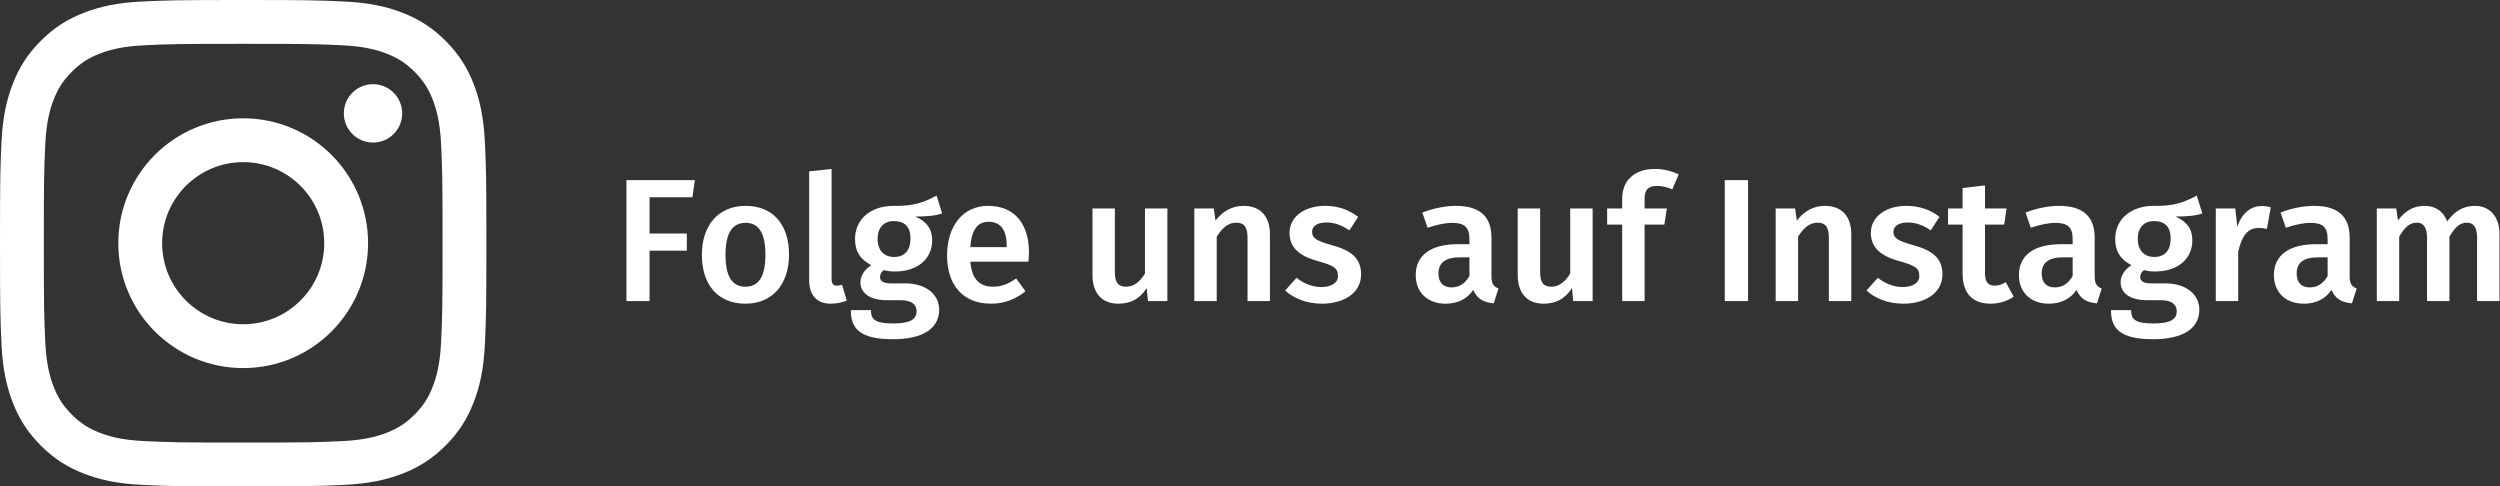 <?xml version="1.0" encoding="utf-8"?>
<!-- Generator: Adobe Illustrator 27.0.1, SVG Export Plug-In . SVG Version: 6.00 Build 0)  -->
<!DOCTYPE svg PUBLIC "-//W3C//DTD SVG 1.1//EN" "http://www.w3.org/Graphics/SVG/1.1/DTD/svg11.dtd">
<svg version="1.1" id="Ebene_1" xmlns:x="http://ns.adobe.com/Extensibility/1.0/" xmlns:i="http://ns.adobe.com/AdobeIllustrator/10.0/" xmlns:graph="http://ns.adobe.com/Graphs/1.0/"
	 xmlns="http://www.w3.org/2000/svg" xmlns:xlink="http://www.w3.org/1999/xlink" x="0px" y="0px" width="257px" height="50px"
	 viewBox="0 0 257 50" style="enable-background:new 0 0 257 50;" xml:space="preserve">
<rect x="0" y="0" width="257" height="50" fill="#333333" stroke="none"/>
<style type="text/css">
	.st0{fill:#FFFFFF;}
</style>
<g>
	<path class="st0" d="M25,4.505c6.675,0,7.466,0.025,10.102,0.146
		c2.437,0.111,3.761,0.518,4.642,0.861c1.167,0.453,2,0.995,2.875,1.87
		c0.875,0.875,1.417,1.708,1.87,2.875c0.342,0.881,0.75,2.205,0.861,4.642
		C45.47,17.534,45.495,18.325,45.495,25s-0.025,7.466-0.146,10.102
		c-0.111,2.437-0.518,3.761-0.861,4.642c-0.453,1.167-0.995,2-1.87,2.875
		c-0.875,0.875-1.708,1.417-2.875,1.87c-0.881,0.342-2.205,0.75-4.642,0.861
		C32.466,45.47,31.676,45.495,25,45.495s-7.466-0.025-10.102-0.146
		c-2.437-0.111-3.761-0.518-4.642-0.861c-1.167-0.453-2-0.995-2.875-1.87
		c-0.875-0.875-1.417-1.708-1.87-2.875c-0.342-0.881-0.75-2.205-0.861-4.642
		C4.53,32.466,4.505,31.675,4.505,25s0.025-7.466,0.146-10.102
		c0.111-2.437,0.518-3.761,0.861-4.642c0.453-1.167,0.995-2,1.87-2.875
		c0.875-0.875,1.708-1.417,2.875-1.87c0.881-0.342,2.205-0.75,4.642-0.861
		C17.534,4.53,18.325,4.505,25,4.505 M25,0c-6.79,0-7.641,0.029-10.307,0.15
		c-2.661,0.121-4.478,0.544-6.069,1.162C6.98,1.951,5.586,2.806,4.196,4.196
		C2.806,5.586,1.951,6.98,1.312,8.624c-0.618,1.59-1.041,3.408-1.162,6.069
		C0.029,17.359,0,18.21,0,25c0,6.79,0.029,7.641,0.15,10.307
		c0.121,2.661,0.544,4.478,1.162,6.069c0.639,1.644,1.494,3.038,2.884,4.428
		c1.39,1.39,2.784,2.245,4.428,2.884c1.59,0.618,3.408,1.041,6.069,1.162
		C17.359,49.971,18.21,50,25,50s7.641-0.029,10.307-0.15
		c2.661-0.121,4.478-0.544,6.069-1.162c1.644-0.639,3.038-1.494,4.428-2.884
		c1.39-1.39,2.245-2.784,2.884-4.428c0.618-1.59,1.041-3.408,1.162-6.069
		C49.971,32.641,50,31.79,50,25s-0.029-7.641-0.15-10.307
		c-0.121-2.661-0.544-4.478-1.162-6.069C48.049,6.98,47.194,5.586,45.804,4.196
		c-1.39-1.39-2.784-2.245-4.428-2.884c-1.59-0.618-3.408-1.041-6.069-1.162
		C32.641,0.029,31.79,0,25,0L25,0z"/>
	<path class="st0" d="M25,12.162c-7.09,0-12.838,5.748-12.838,12.838S17.91,37.838,25,37.838
		S37.838,32.09,37.838,25S32.09,12.162,25,12.162z M25,33.333
		c-4.602,0-8.333-3.731-8.333-8.333c0-4.602,3.731-8.333,8.333-8.333
		c4.602,0,8.333,3.731,8.333,8.333C33.333,29.602,29.602,33.333,25,33.333z"/>
	<circle class="st0" cx="38.345" cy="11.655" r="3"/>
</g>
<g>
	<path class="st0" d="M66.774,20.281v3.724h3.832v1.763h-3.832v5.181h-2.375V18.518h7.034
		l-0.252,1.763H66.774z"/>
	<path class="st0" d="M81.112,26.182c0,3.004-1.673,5.037-4.479,5.037
		c-2.806,0-4.479-1.907-4.479-5.037c0-2.986,1.673-5.019,4.497-5.019
		C79.457,21.163,81.112,23.07,81.112,26.182z M74.582,26.182
		c0,2.285,0.702,3.292,2.051,3.292c1.349,0,2.051-1.025,2.051-3.292
		c0-2.267-0.702-3.274-2.033-3.274C75.302,22.908,74.582,23.933,74.582,26.182z"/>
	<path class="st0" d="M86.024,29.366c0.18,0,0.378-0.036,0.54-0.09l0.486,1.619
		c-0.468,0.198-1.043,0.324-1.637,0.324c-1.421,0-2.231-0.845-2.231-2.429V17.619
		l2.303-0.252v11.261C85.484,29.15,85.646,29.366,86.024,29.366z"/>
	<path class="st0" d="M94.101,22.26c1.151,0.522,1.727,1.259,1.727,2.447
		c0,1.853-1.439,3.202-3.832,3.202c-0.414,0-0.774-0.036-1.133-0.144
		c-0.234,0.162-0.396,0.414-0.396,0.702c0,0.342,0.198,0.666,1.151,0.666h1.457
		c2.105,0,3.472,1.133,3.472,2.698c0,1.907-1.637,3.04-4.749,3.04
		c-3.382,0-4.335-1.079-4.335-2.986h2.069c0,0.953,0.414,1.367,2.303,1.367
		c1.853,0,2.393-0.504,2.393-1.259c0-0.702-0.558-1.133-1.619-1.133h-1.439
		c-1.907,0-2.716-0.845-2.716-1.835c0-0.666,0.414-1.331,1.115-1.763
		c-1.169-0.612-1.673-1.457-1.673-2.68c0-2.069,1.637-3.418,3.94-3.418
		c2.249,0.054,3.292-0.45,4.443-1.061l0.576,1.835
		C96.134,22.188,95.235,22.26,94.101,22.26z M90.215,24.545
		c0,1.151,0.63,1.871,1.691,1.871c1.097,0,1.691-0.684,1.691-1.889
		c0-1.205-0.576-1.799-1.727-1.799C90.827,22.728,90.215,23.447,90.215,24.545z"/>
	<path class="st0" d="M105.723,26.901h-5.973c0.162,1.943,1.079,2.572,2.339,2.572
		c0.845,0,1.547-0.27,2.375-0.845l0.954,1.313
		c-0.936,0.756-2.087,1.277-3.526,1.277c-2.95,0-4.533-1.961-4.533-4.965
		c0-2.896,1.529-5.091,4.227-5.091c2.663,0,4.192,1.799,4.192,4.803
		C105.777,26.272,105.741,26.65,105.723,26.901z M103.492,25.3
		c0-1.565-0.558-2.501-1.853-2.501c-1.079,0-1.763,0.72-1.889,2.608h3.742V25.3z"
		/>
	<path class="st0" d="M118.01,30.949l-0.126-1.331c-0.702,1.079-1.619,1.601-2.914,1.601
		c-1.727,0-2.663-1.115-2.663-2.95V21.433h2.303v6.548
		c0,1.115,0.378,1.493,1.169,1.493c0.773,0,1.421-0.522,1.925-1.349V21.433h2.303
		v9.516H118.01z"/>
	<path class="st0" d="M130.549,24.059v6.89h-2.303v-6.53
		c0-1.187-0.45-1.529-1.169-1.529c-0.827,0-1.439,0.558-1.997,1.439v6.62h-2.303
		V21.433h1.997l0.18,1.241c0.738-0.953,1.691-1.511,2.896-1.511
		C129.559,21.163,130.549,22.242,130.549,24.059z"/>
	<path class="st0" d="M139.616,22.296l-0.9,1.385c-0.791-0.54-1.547-0.81-2.339-0.81
		c-0.972,0-1.493,0.378-1.493,0.953c0,0.63,0.378,0.917,1.997,1.367
		c1.943,0.522,3.04,1.313,3.04,3.004c0,1.979-1.835,3.022-4.012,3.022
		c-1.637,0-2.914-0.558-3.796-1.349l1.169-1.313
		c0.72,0.576,1.601,0.953,2.554,0.953c1.043,0,1.709-0.45,1.709-1.115
		c0-0.828-0.378-1.079-2.159-1.583c-1.961-0.54-2.824-1.475-2.824-2.878
		c0-1.583,1.457-2.77,3.67-2.77C137.601,21.163,138.716,21.595,139.616,22.296z"/>
	<path class="st0" d="M154.044,29.654l-0.486,1.529c-1.043-0.09-1.727-0.468-2.105-1.385
		c-0.666,1.007-1.709,1.421-2.842,1.421c-1.907,0-3.076-1.205-3.076-2.932
		c0-2.069,1.565-3.184,4.335-3.184h1.187v-0.54c0-1.241-0.558-1.655-1.781-1.655
		c-0.648,0-1.565,0.18-2.519,0.504l-0.54-1.565
		c1.169-0.45,2.375-0.684,3.454-0.684c2.536,0,3.652,1.169,3.652,3.274v3.994
		C153.324,29.204,153.576,29.474,154.044,29.654z M151.058,28.377v-1.925h-0.953
		c-1.493,0-2.231,0.54-2.231,1.655c0,0.917,0.468,1.439,1.349,1.439
		C150.032,29.546,150.626,29.132,151.058,28.377z"/>
	<path class="st0" d="M161.725,30.949l-0.126-1.331c-0.702,1.079-1.619,1.601-2.914,1.601
		c-1.727,0-2.663-1.115-2.663-2.95V21.433h2.303v6.548
		c0,1.115,0.378,1.493,1.169,1.493c0.773,0,1.421-0.522,1.925-1.349V21.433h2.303
		v9.516H161.725z"/>
	<path class="st0" d="M169.065,20.425v1.007h2.285l-0.252,1.655h-2.033v7.861h-2.303v-7.861
		h-1.547V21.433h1.547v-1.043c0-1.727,1.151-3.022,3.346-3.022
		c0.954,0,1.727,0.216,2.465,0.558l-0.666,1.547
		c-0.576-0.27-1.115-0.36-1.565-0.36
		C169.407,19.112,169.065,19.526,169.065,20.425z"/>
	<path class="st0" d="M177.305,30.949V18.518h2.393v12.431H177.305z"/>
	<path class="st0" d="M190.311,24.059v6.89h-2.303v-6.53
		c0-1.187-0.45-1.529-1.169-1.529c-0.828,0-1.439,0.558-1.997,1.439v6.62h-2.303
		V21.433h1.997l0.18,1.241c0.738-0.953,1.691-1.511,2.896-1.511
		C189.322,21.163,190.311,22.242,190.311,24.059z"/>
	<path class="st0" d="M199.378,22.296l-0.9,1.385c-0.791-0.54-1.547-0.81-2.339-0.81
		c-0.972,0-1.493,0.378-1.493,0.953c0,0.63,0.378,0.917,1.997,1.367
		c1.943,0.522,3.04,1.313,3.04,3.004c0,1.979-1.835,3.022-4.012,3.022
		c-1.637,0-2.914-0.558-3.796-1.349l1.169-1.313
		c0.72,0.576,1.601,0.953,2.554,0.953c1.043,0,1.709-0.45,1.709-1.115
		c0-0.828-0.378-1.079-2.159-1.583c-1.961-0.54-2.824-1.475-2.824-2.878
		c0-1.583,1.457-2.77,3.67-2.77C197.364,21.163,198.479,21.595,199.378,22.296z"/>
	<path class="st0" d="M204.614,31.219c-1.871-0.018-2.86-1.079-2.86-3.112v-5.019h-1.493
		V21.433h1.493v-2.105l2.303-0.27v2.375h2.213l-0.234,1.655h-1.979v4.965
		c0,0.935,0.306,1.313,1.007,1.313c0.36,0,0.72-0.108,1.133-0.36l0.809,1.493
		C206.323,30.985,205.459,31.219,204.614,31.219z"/>
	<path class="st0" d="M216.055,29.654l-0.486,1.529c-1.043-0.09-1.727-0.468-2.105-1.385
		c-0.666,1.007-1.709,1.421-2.842,1.421c-1.907,0-3.076-1.205-3.076-2.932
		c0-2.069,1.565-3.184,4.335-3.184h1.187v-0.54c0-1.241-0.558-1.655-1.781-1.655
		c-0.648,0-1.565,0.18-2.519,0.504l-0.54-1.565
		c1.169-0.45,2.375-0.684,3.454-0.684c2.536,0,3.652,1.169,3.652,3.274v3.994
		C215.336,29.204,215.588,29.474,216.055,29.654z M213.069,28.377v-1.925h-0.953
		c-1.493,0-2.231,0.54-2.231,1.655c0,0.917,0.468,1.439,1.349,1.439
		C212.044,29.546,212.637,29.132,213.069,28.377z"/>
	<path class="st0" d="M223.647,22.26c1.151,0.522,1.727,1.259,1.727,2.447
		c0,1.853-1.439,3.202-3.832,3.202c-0.414,0-0.774-0.036-1.133-0.144
		c-0.234,0.162-0.396,0.414-0.396,0.702c0,0.342,0.198,0.666,1.151,0.666h1.457
		c2.105,0,3.472,1.133,3.472,2.698c0,1.907-1.637,3.04-4.749,3.04
		c-3.382,0-4.335-1.079-4.335-2.986h2.069c0,0.953,0.414,1.367,2.303,1.367
		c1.853,0,2.393-0.504,2.393-1.259c0-0.702-0.558-1.133-1.619-1.133h-1.439
		c-1.907,0-2.716-0.845-2.716-1.835c0-0.666,0.414-1.331,1.115-1.763
		c-1.169-0.612-1.673-1.457-1.673-2.68c0-2.069,1.637-3.418,3.94-3.418
		c2.249,0.054,3.292-0.45,4.443-1.061l0.576,1.835
		C225.68,22.188,224.78,22.26,223.647,22.26z M219.761,24.545
		c0,1.151,0.63,1.871,1.691,1.871c1.097,0,1.691-0.684,1.691-1.889
		c0-1.205-0.576-1.799-1.727-1.799C220.373,22.728,219.761,23.447,219.761,24.545z"/>
	<path class="st0" d="M233.433,21.307l-0.396,2.231c-0.288-0.072-0.522-0.108-0.845-0.108
		c-1.151,0-1.745,0.846-2.105,2.447v5.073h-2.303V21.433h1.997l0.216,1.871
		c0.45-1.367,1.367-2.123,2.483-2.123
		C232.822,21.181,233.128,21.217,233.433,21.307z"/>
	<path class="st0" d="M242.267,29.654l-0.486,1.529c-1.043-0.09-1.727-0.468-2.105-1.385
		c-0.666,1.007-1.709,1.421-2.842,1.421c-1.907,0-3.076-1.205-3.076-2.932
		c0-2.069,1.565-3.184,4.335-3.184h1.187v-0.54c0-1.241-0.558-1.655-1.781-1.655
		c-0.648,0-1.565,0.18-2.519,0.504l-0.54-1.565
		c1.169-0.45,2.375-0.684,3.454-0.684c2.536,0,3.652,1.169,3.652,3.274v3.994
		C241.547,29.204,241.799,29.474,242.267,29.654z M239.28,28.377v-1.925h-0.953
		c-1.493,0-2.231,0.54-2.231,1.655c0,0.917,0.468,1.439,1.349,1.439
		C238.255,29.546,238.849,29.132,239.28,28.377z"/>
	<path class="st0" d="M256.946,24.059v6.89h-2.303v-6.53
		c0-1.187-0.468-1.529-1.043-1.529c-0.791,0-1.277,0.558-1.799,1.439v6.62h-2.303
		v-6.53c0-1.187-0.486-1.529-1.043-1.529c-0.81,0-1.295,0.558-1.817,1.439v6.62
		h-2.303V21.433h1.997l0.18,1.241c0.684-0.953,1.547-1.511,2.752-1.511
		c1.115,0,1.943,0.594,2.303,1.601c0.72-0.989,1.601-1.601,2.86-1.601
		C255.939,21.163,256.946,22.26,256.946,24.059z"/>
</g>
</svg>
